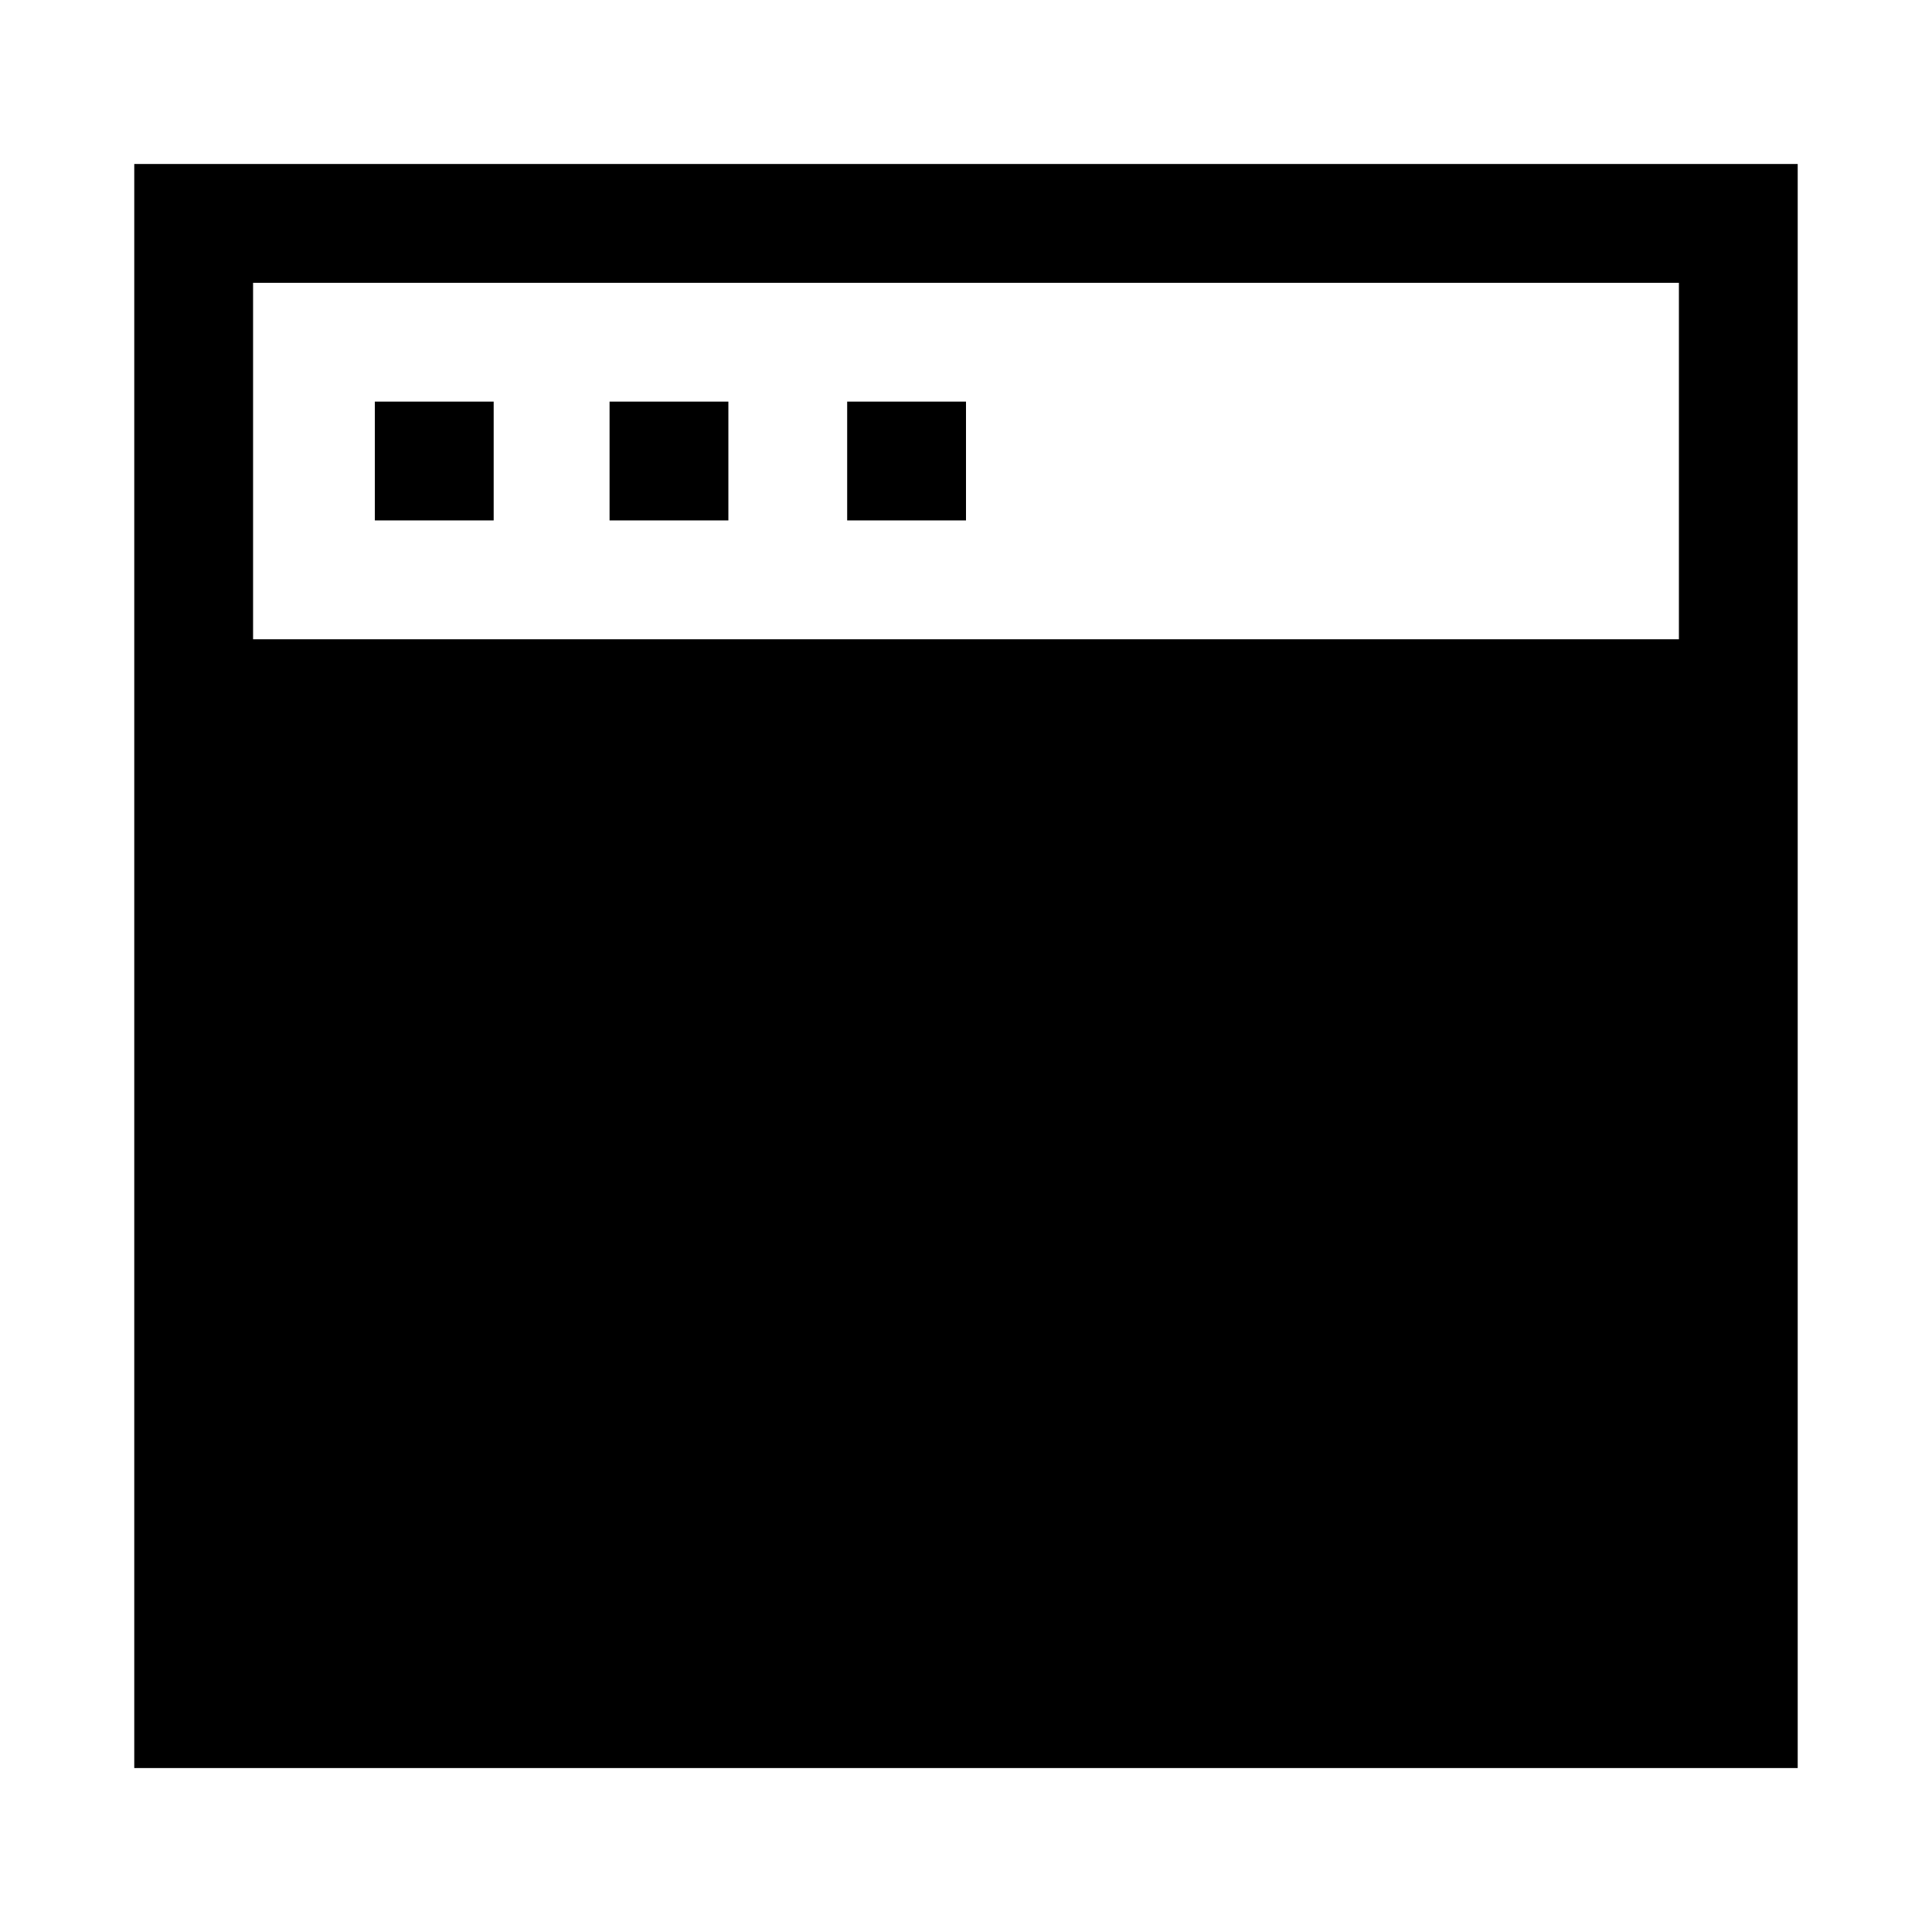 <?xml version="1.0" encoding="UTF-8"?>
<!-- The Best Svg Icon site in the world: iconSvg.co, Visit us! https://iconsvg.co -->
<svg fill="#000000" width="800px" height="800px" version="1.1" viewBox="144 144 512 512" xmlns="http://www.w3.org/2000/svg">
 <g>
  <path d="m179.58 187.46v425.09h440.83v-425.09zm31.488 31.488h377.86v94.465h-377.86z"/>
  <path d="m243.34 250.43h31.488v31.488h-31.488z"/>
  <path d="m305.54 250.43h31.488v31.488h-31.488z"/>
  <path d="m368.51 250.43h31.488v31.488h-31.488z"/>
 </g>
</svg>